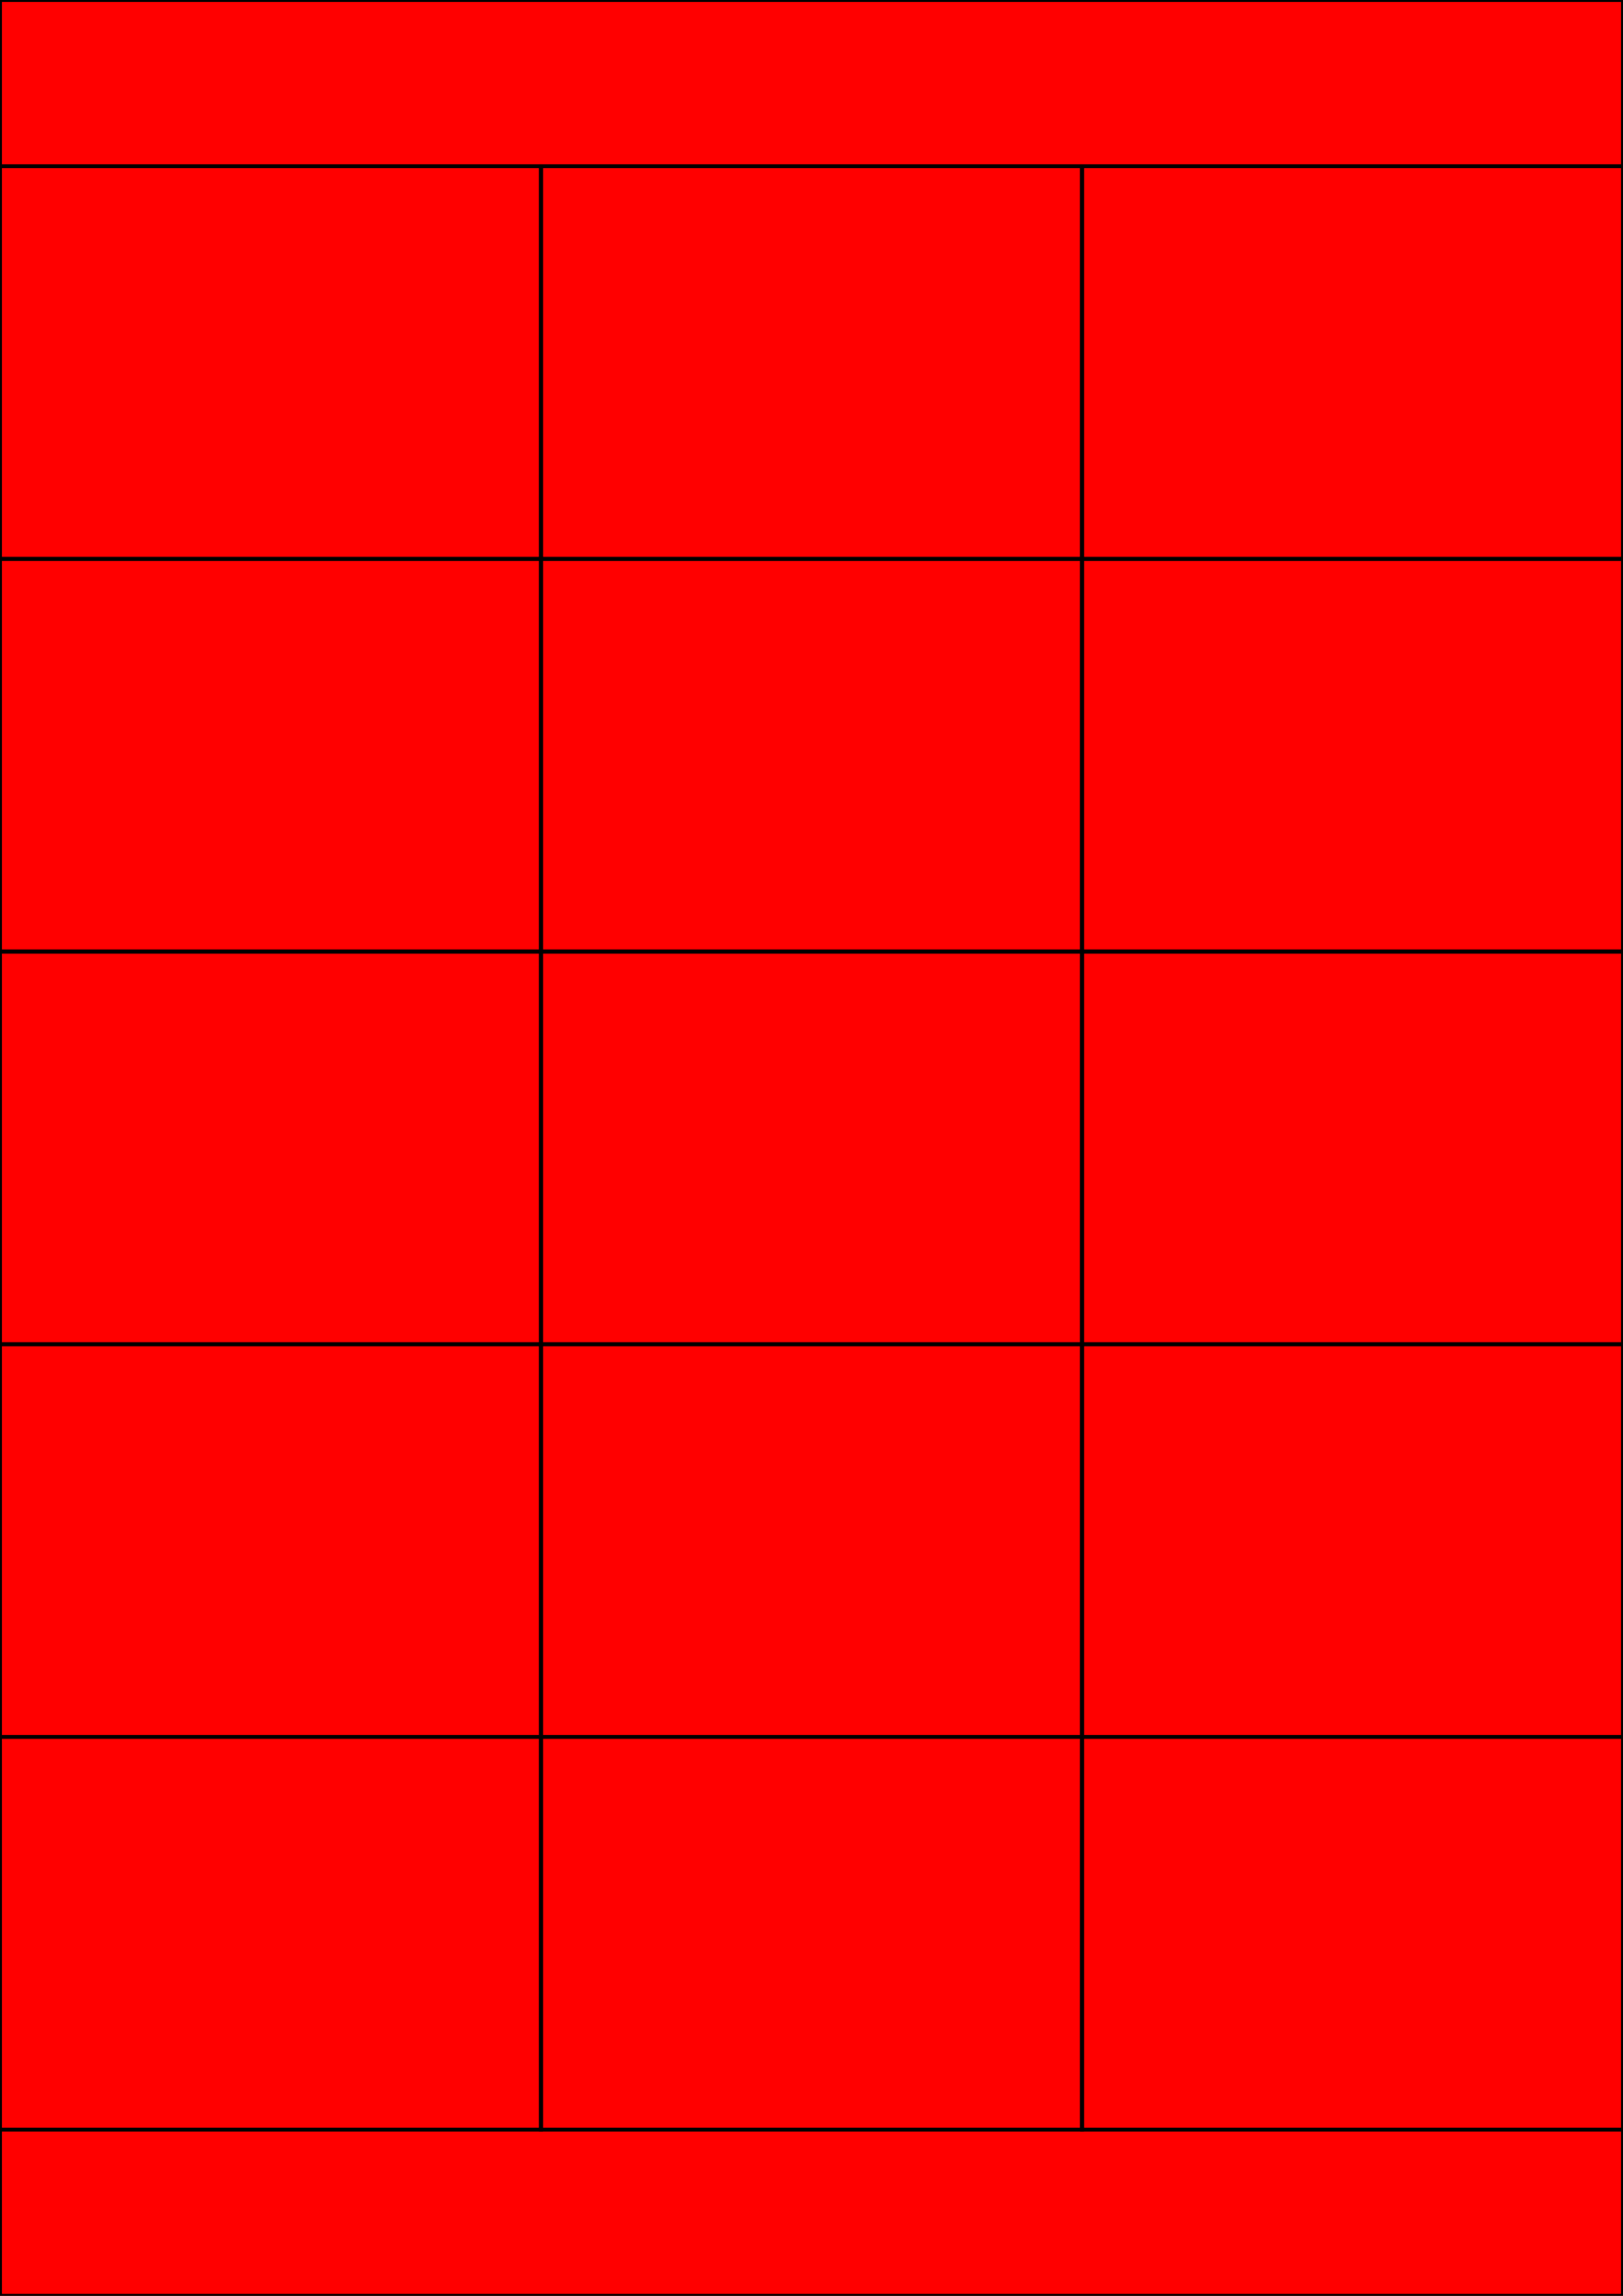<?xml version='1.0' encoding='utf-8' standalone='yes'?> <svg viewBox='0 0 210 297' width='100%' height='100%' version='1.1' xmlns='http://www.w3.org/2000/svg'>
<desc> Flexicom Etiketten Format</desc>
<rect x='0' y='0' width='210' height='297' fill='red' stroke='black' stroke-width='0.5' />
<rect x='0' y='21.5' width='70' height='50.8' fill='none' stroke='black' stroke-width='0.5' />
<rect x='70' y='21.5' width='70' height='50.8' fill='none' stroke='black' stroke-width='0.5' />
<rect x='140' y='21.5' width='70' height='50.8' fill='none' stroke='black' stroke-width='0.5' />
<rect x='0' y='72.3' width='70' height='50.8' fill='none' stroke='black' stroke-width='0.5' />
<rect x='70' y='72.3' width='70' height='50.8' fill='none' stroke='black' stroke-width='0.5' />
<rect x='140' y='72.3' width='70' height='50.8' fill='none' stroke='black' stroke-width='0.5' />
<rect x='0' y='123.1' width='70' height='50.8' fill='none' stroke='black' stroke-width='0.5' />
<rect x='70' y='123.1' width='70' height='50.8' fill='none' stroke='black' stroke-width='0.5' />
<rect x='140' y='123.1' width='70' height='50.8' fill='none' stroke='black' stroke-width='0.5' />
<rect x='0' y='173.9' width='70' height='50.8' fill='none' stroke='black' stroke-width='0.5' />
<rect x='70' y='173.9' width='70' height='50.8' fill='none' stroke='black' stroke-width='0.5' />
<rect x='140' y='173.9' width='70' height='50.8' fill='none' stroke='black' stroke-width='0.5' />
<rect x='0' y='224.7' width='70' height='50.8' fill='none' stroke='black' stroke-width='0.5' />
<rect x='70' y='224.7' width='70' height='50.8' fill='none' stroke='black' stroke-width='0.5' />
<rect x='140' y='224.7' width='70' height='50.8' fill='none' stroke='black' stroke-width='0.5' />
</svg>
